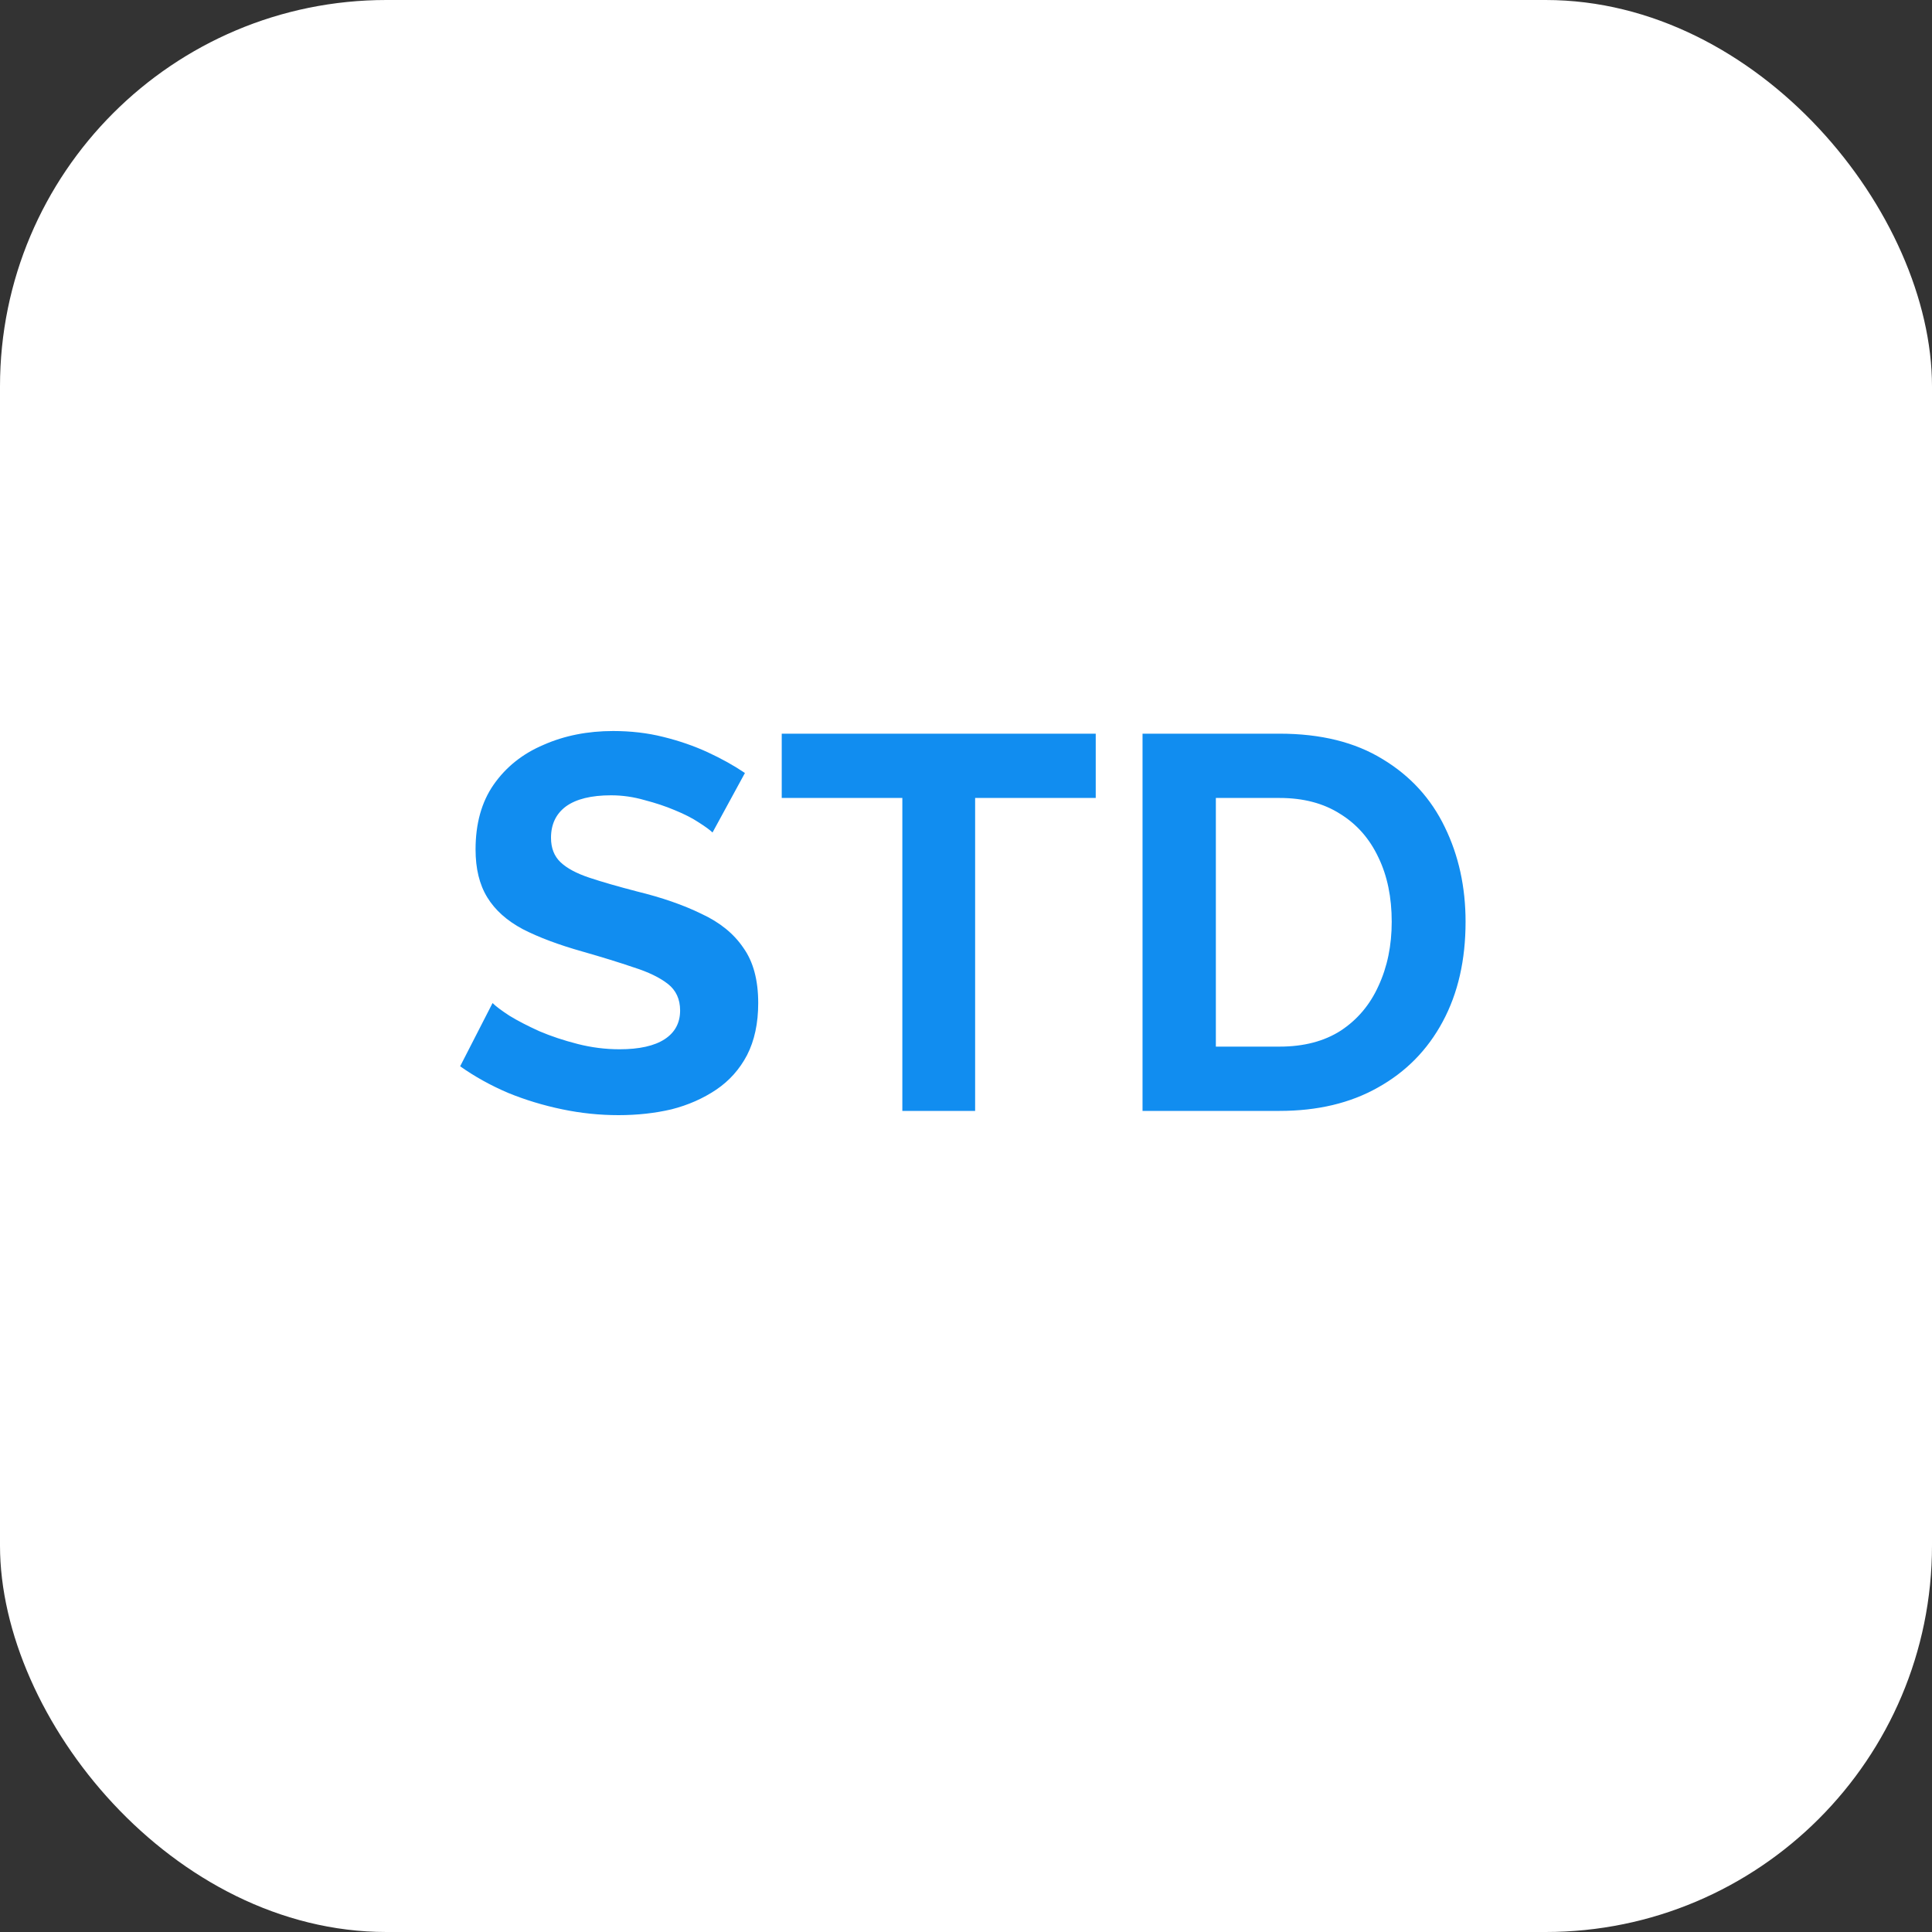 <svg width="40" height="40" viewBox="0 0 40 40" fill="none" xmlns="http://www.w3.org/2000/svg">
<rect x="0" y="0" width="40" height="40" fill="#333333" stroke="none"/>
<rect width="40" height="40" rx="8" fill="white"/>
<path d="M14.752 17.236C14.7 17.185 14.605 17.115 14.466 17.027C14.334 16.939 14.169 16.855 13.971 16.774C13.78 16.693 13.571 16.624 13.344 16.565C13.116 16.499 12.885 16.466 12.651 16.466C12.24 16.466 11.928 16.543 11.716 16.697C11.51 16.851 11.408 17.067 11.408 17.346C11.408 17.559 11.474 17.727 11.606 17.852C11.738 17.977 11.936 18.083 12.2 18.171C12.464 18.259 12.794 18.354 13.19 18.457C13.703 18.582 14.147 18.736 14.521 18.919C14.902 19.095 15.192 19.33 15.39 19.623C15.595 19.909 15.698 20.29 15.698 20.767C15.698 21.185 15.621 21.544 15.467 21.845C15.313 22.138 15.1 22.377 14.829 22.56C14.557 22.743 14.249 22.879 13.905 22.967C13.56 23.048 13.193 23.088 12.805 23.088C12.416 23.088 12.027 23.048 11.639 22.967C11.25 22.886 10.876 22.773 10.517 22.626C10.157 22.472 9.827 22.289 9.527 22.076L10.198 20.767C10.264 20.833 10.381 20.921 10.55 21.031C10.718 21.134 10.924 21.24 11.166 21.35C11.408 21.453 11.672 21.541 11.958 21.614C12.244 21.687 12.533 21.724 12.827 21.724C13.237 21.724 13.549 21.654 13.762 21.515C13.974 21.376 14.081 21.178 14.081 20.921C14.081 20.686 13.996 20.503 13.828 20.371C13.659 20.239 13.424 20.125 13.124 20.03C12.823 19.927 12.467 19.817 12.057 19.7C11.565 19.561 11.155 19.407 10.825 19.238C10.495 19.062 10.249 18.842 10.088 18.578C9.926 18.314 9.846 17.984 9.846 17.588C9.846 17.053 9.97 16.605 10.22 16.246C10.476 15.879 10.821 15.604 11.254 15.421C11.686 15.23 12.167 15.135 12.695 15.135C13.061 15.135 13.406 15.175 13.729 15.256C14.059 15.337 14.367 15.443 14.653 15.575C14.939 15.707 15.195 15.85 15.423 16.004L14.752 17.236ZM22.686 16.521H20.189V23H18.682V16.521H16.185V15.19H22.686V16.521ZM23.655 23V15.19H26.493C27.344 15.19 28.055 15.366 28.627 15.718C29.199 16.063 29.628 16.532 29.914 17.126C30.2 17.713 30.343 18.365 30.343 19.084C30.343 19.876 30.186 20.565 29.87 21.152C29.555 21.739 29.108 22.193 28.528 22.516C27.956 22.839 27.278 23 26.493 23H23.655ZM28.814 19.084C28.814 18.578 28.723 18.134 28.539 17.753C28.356 17.364 28.092 17.064 27.747 16.851C27.403 16.631 26.985 16.521 26.493 16.521H25.173V21.669H26.493C26.992 21.669 27.414 21.559 27.758 21.339C28.103 21.112 28.363 20.804 28.539 20.415C28.723 20.019 28.814 19.575 28.814 19.084Z" fill="#118DF0"/>
</svg>

